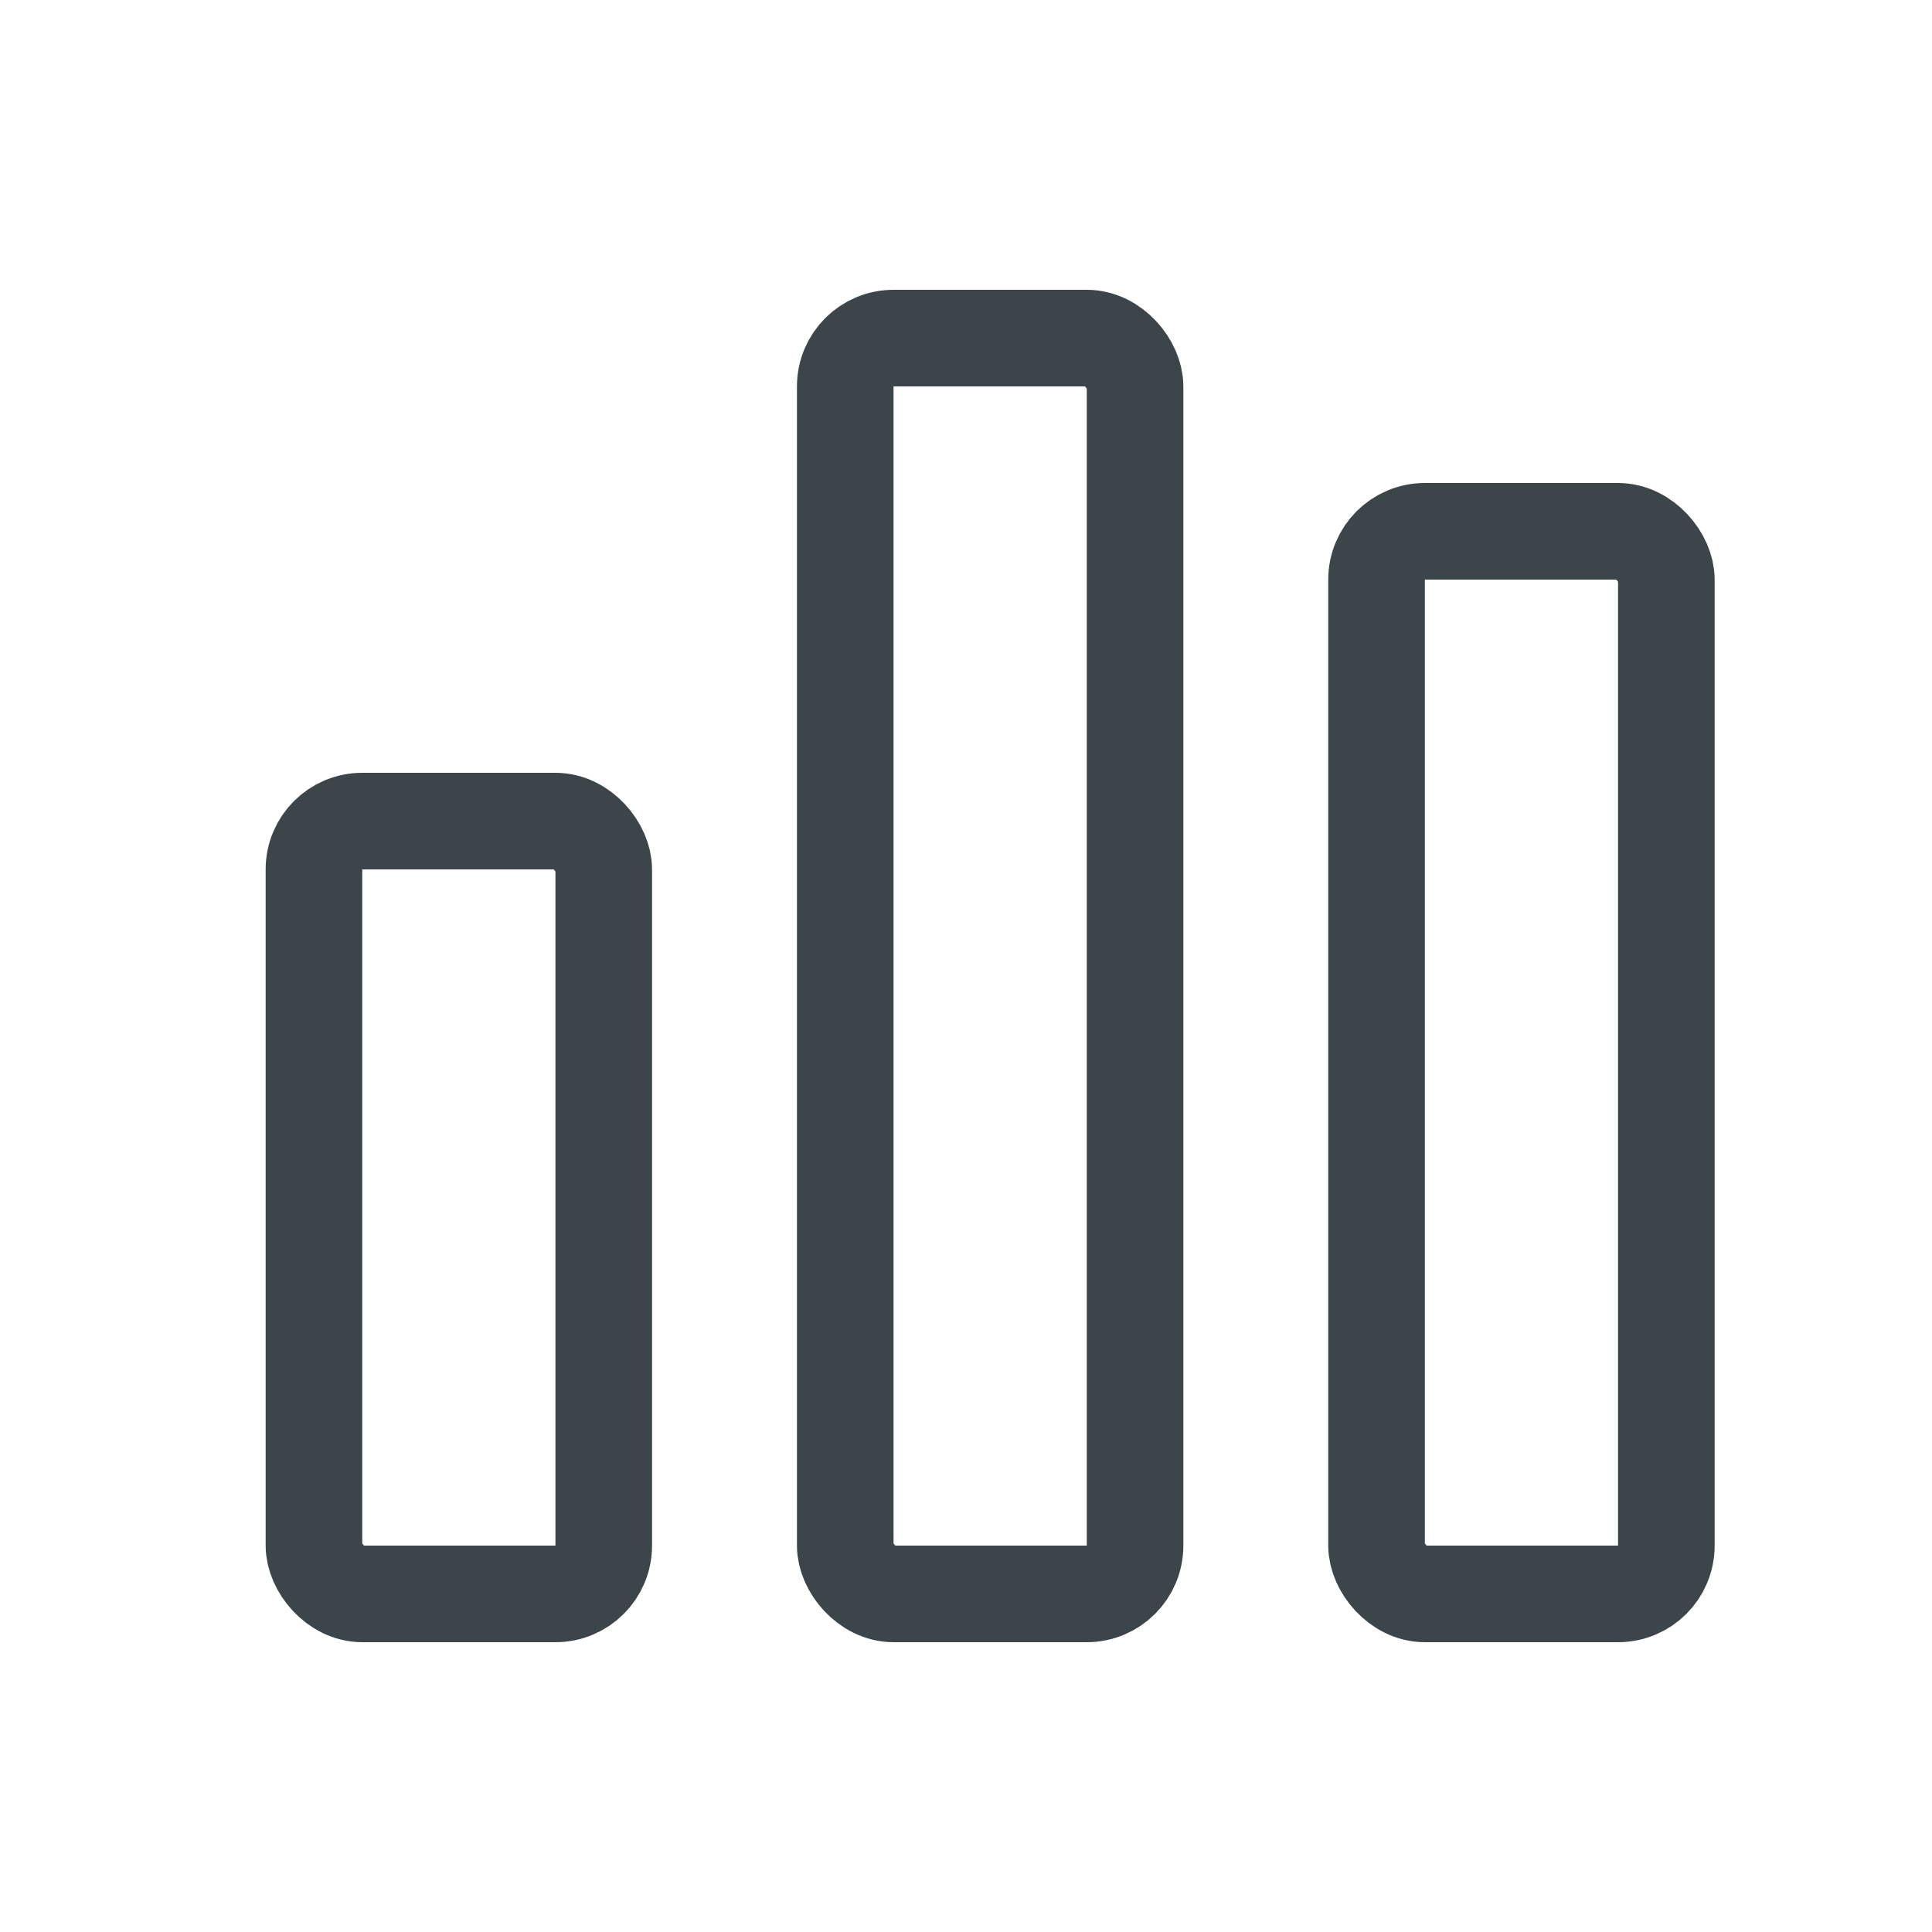 <svg width="40" height="40" viewBox="0 0 40 40" fill="none" xmlns="http://www.w3.org/2000/svg">
<rect x="28.5" y="11" width="6" height="22" rx="1" stroke="#3C454A" stroke-width="2"/>
<rect x="17.5" y="7" width="6" height="26" rx="1" stroke="#3C454A" stroke-width="2"/>
<rect x="6.5" y="17" width="6" height="16" rx="1" stroke="#3C454A" stroke-width="2"/>
</svg>
